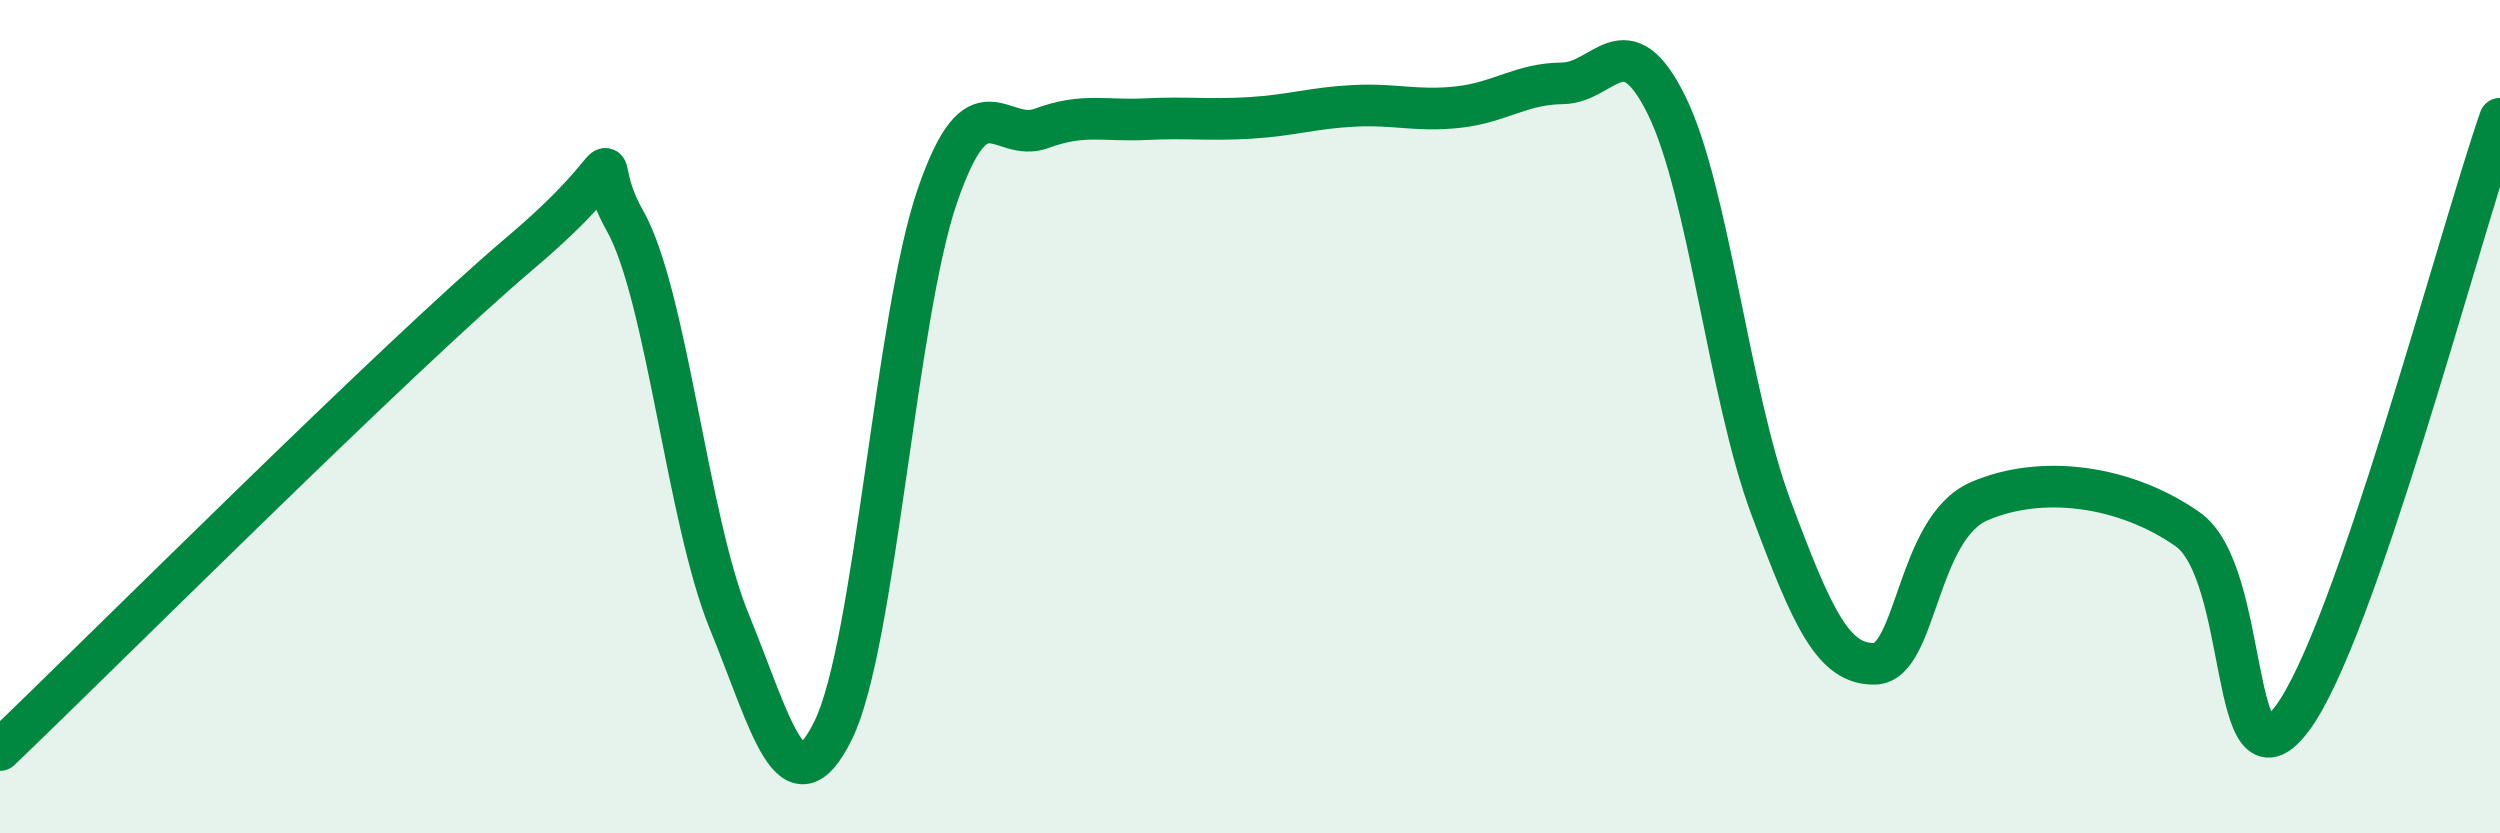 
    <svg width="60" height="20" viewBox="0 0 60 20" xmlns="http://www.w3.org/2000/svg">
      <path
        d="M 0,18 C 2.5,15.61 9.5,8.6 12.5,6.06 C 15.5,3.52 14,3.53 15,5.3 C 16,7.07 16.5,12.47 17.5,14.91 C 18.5,17.35 19,19.56 20,17.52 C 21,15.48 21.5,7.58 22.5,4.69 C 23.5,1.8 24,3.45 25,3.08 C 26,2.71 26.5,2.91 27.5,2.86 C 28.5,2.81 29,2.89 30,2.83 C 31,2.77 31.5,2.59 32.5,2.54 C 33.5,2.49 34,2.68 35,2.57 C 36,2.46 36.5,2.01 37.5,2 C 38.5,1.99 39,0.5 40,2.53 C 41,4.56 41.5,9.49 42.5,12.17 C 43.5,14.85 44,15.96 45,15.93 C 46,15.9 46,12.68 47.5,12.03 C 49,11.38 51,11.65 52.5,12.7 C 54,13.75 53.5,19.23 55,17.26 C 56.5,15.29 59,5.73 60,2.85L60 20L0 20Z"
        fill="#008740"
        opacity="0.1"
        stroke-linecap="round"
        stroke-linejoin="round"
      />
      <path
        d="M 0,18 C 2.5,15.61 9.5,8.6 12.5,6.06 C 15.5,3.52 14,3.53 15,5.3 C 16,7.07 16.5,12.47 17.5,14.91 C 18.5,17.35 19,19.56 20,17.52 C 21,15.48 21.5,7.58 22.5,4.69 C 23.5,1.8 24,3.45 25,3.08 C 26,2.71 26.5,2.91 27.5,2.86 C 28.5,2.81 29,2.89 30,2.83 C 31,2.77 31.5,2.59 32.5,2.54 C 33.5,2.49 34,2.68 35,2.57 C 36,2.46 36.5,2.01 37.5,2 C 38.5,1.99 39,0.5 40,2.53 C 41,4.56 41.5,9.49 42.5,12.17 C 43.5,14.85 44,15.96 45,15.93 C 46,15.9 46,12.68 47.5,12.03 C 49,11.38 51,11.65 52.5,12.7 C 54,13.75 53.5,19.23 55,17.26 C 56.5,15.29 59,5.73 60,2.85"
        stroke="#008740"
        stroke-width="1"
        fill="none"
        stroke-linecap="round"
        stroke-linejoin="round"
      />
    </svg>
  